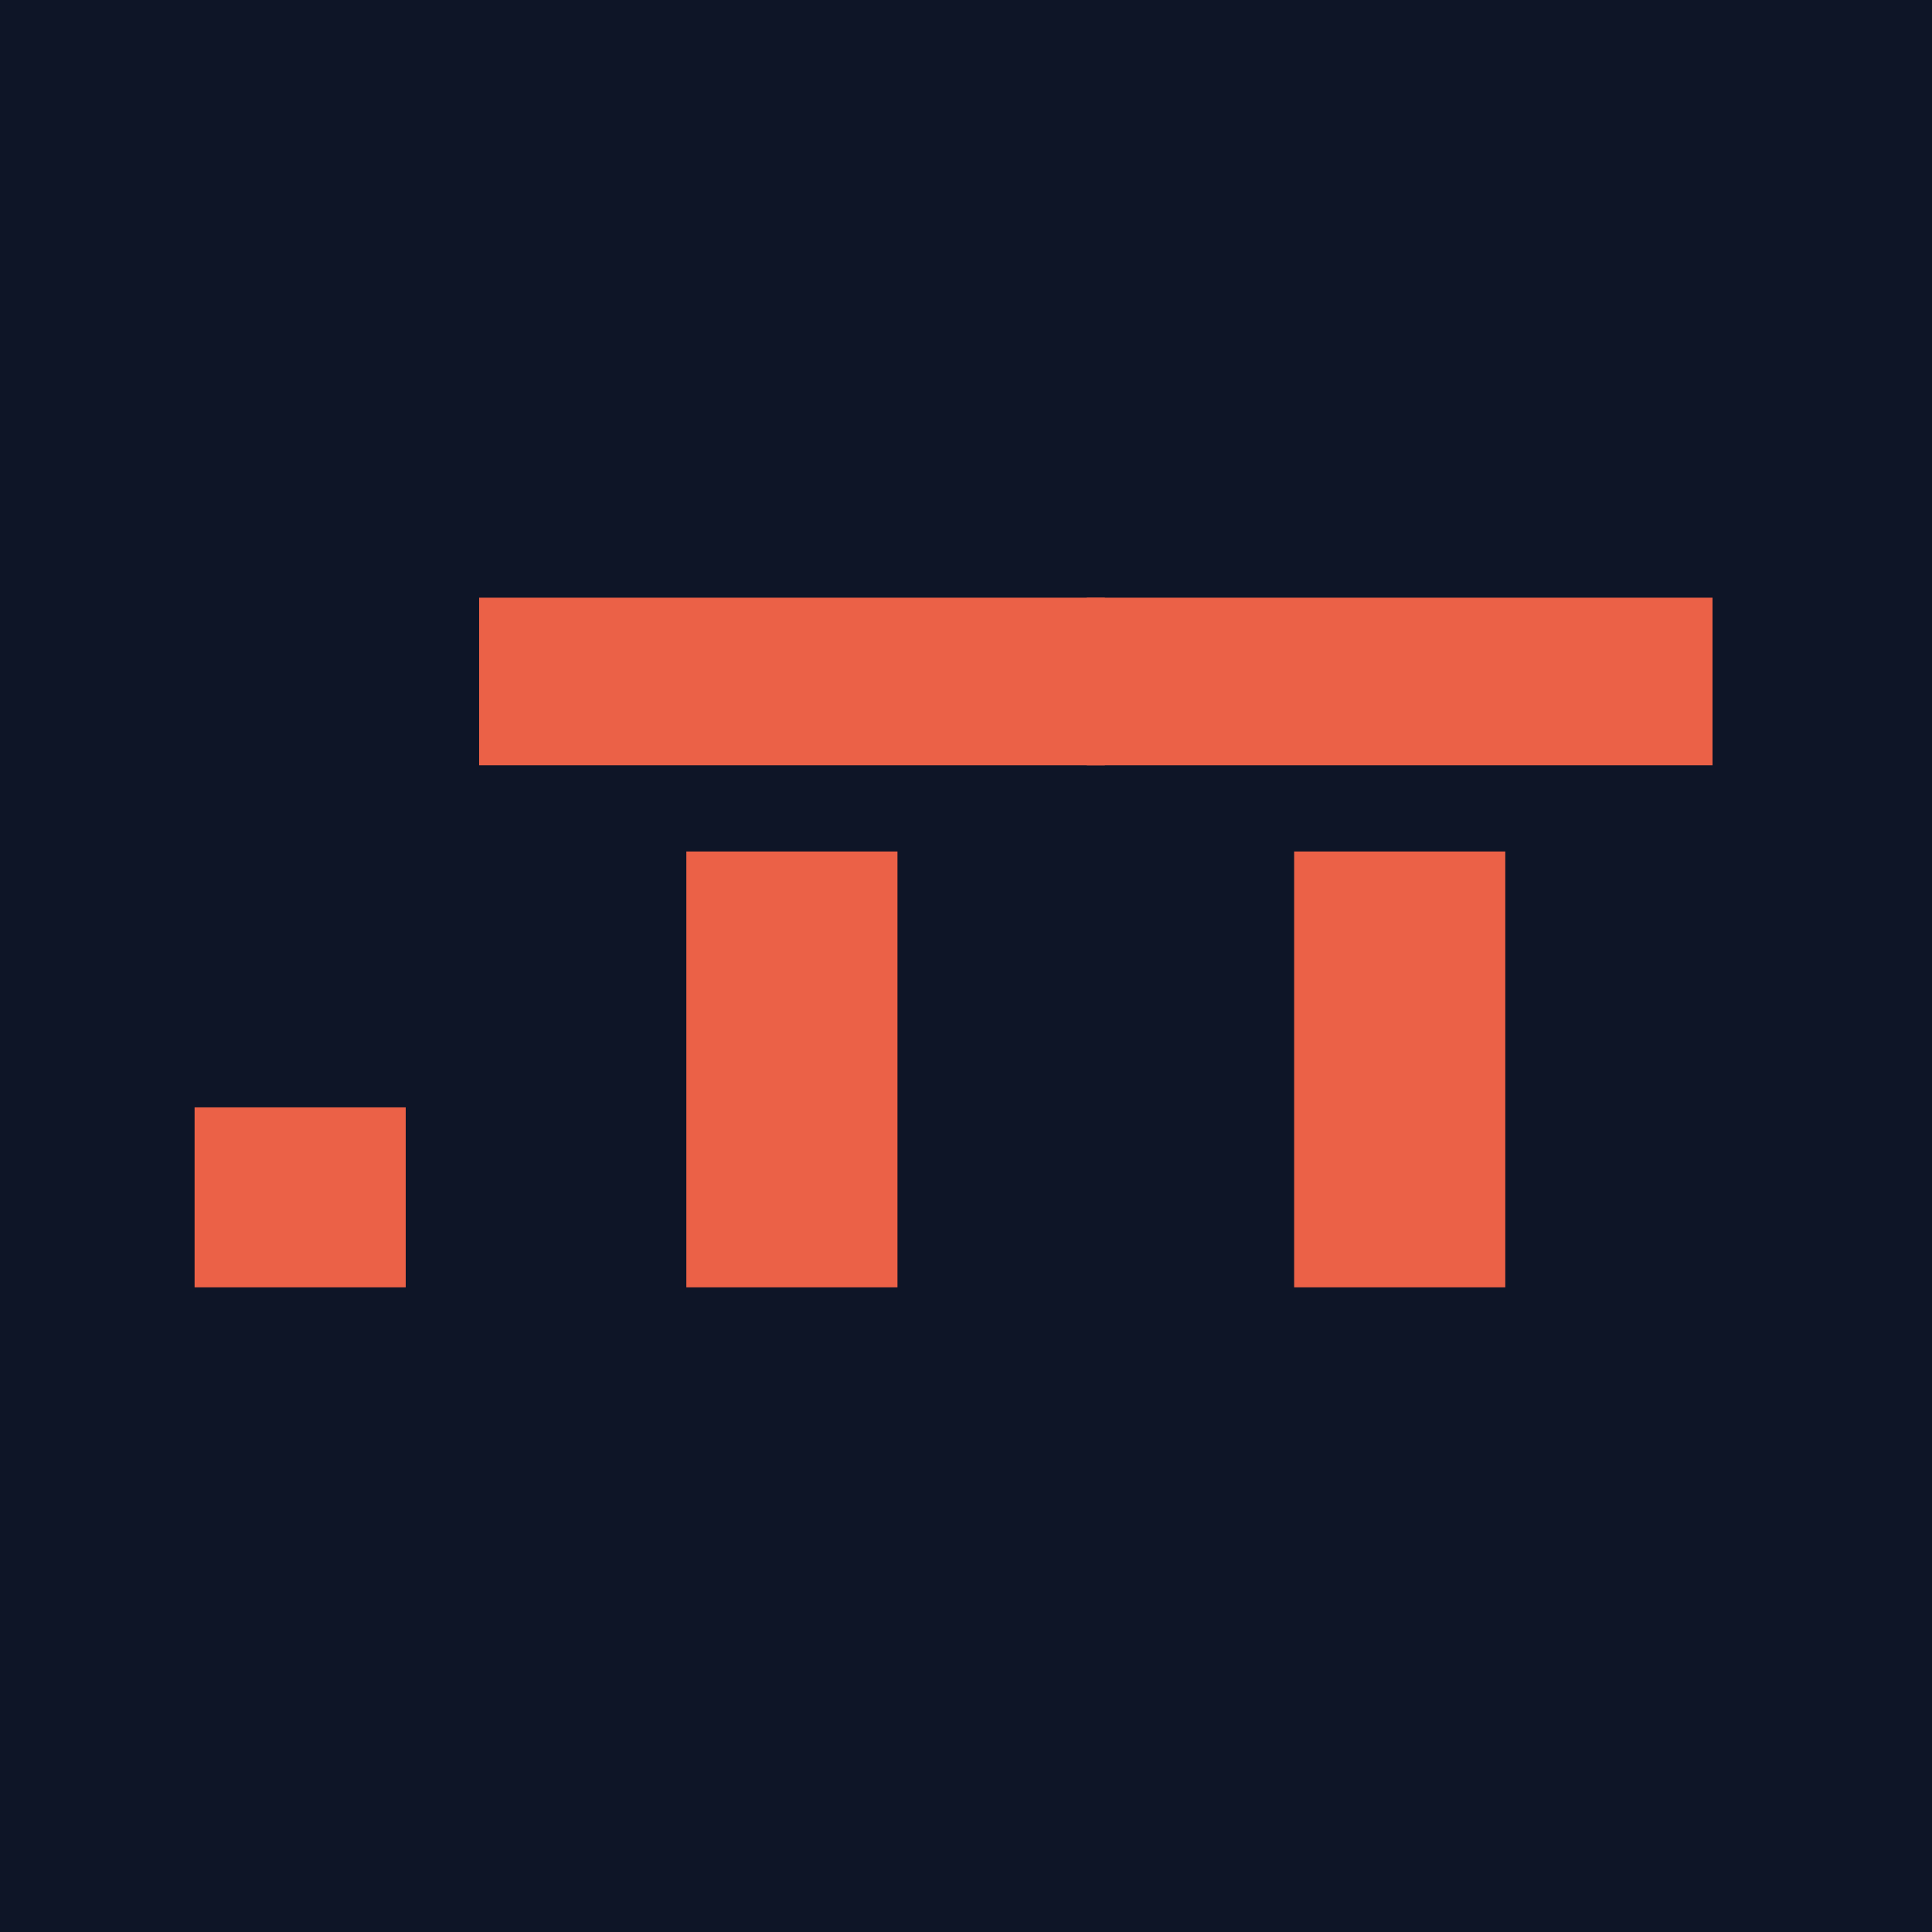 <?xml version="1.0" encoding="UTF-8"?> <svg xmlns="http://www.w3.org/2000/svg" width="915" height="915" viewBox="0 0 915 915" fill="none"><rect width="915" height="915" fill="#0E1527"></rect><g clip-path="url(#clip0_664_72)"><path d="M92.158 609.693H192.15V524.447H92.158V609.693Z" fill="#EB6147"></path><path d="M523.259 283.058H226.904V362.445H523.259V283.058Z" fill="#EB6147"></path><path d="M425.044 403.258H325.053V609.759H425.044V403.258Z" fill="#EB6147"></path><path d="M712.905 403.258H612.913V609.759H712.905V403.258Z" fill="#EB6147"></path><path d="M811.054 283.058H514.699V362.445H811.054V283.058Z" fill="#EB6147"></path></g><defs><clipPath id="clip0_664_72"><rect width="718.9" height="326.635" fill="white" transform="translate(92.158 283.058)"></rect></clipPath></defs></svg> 